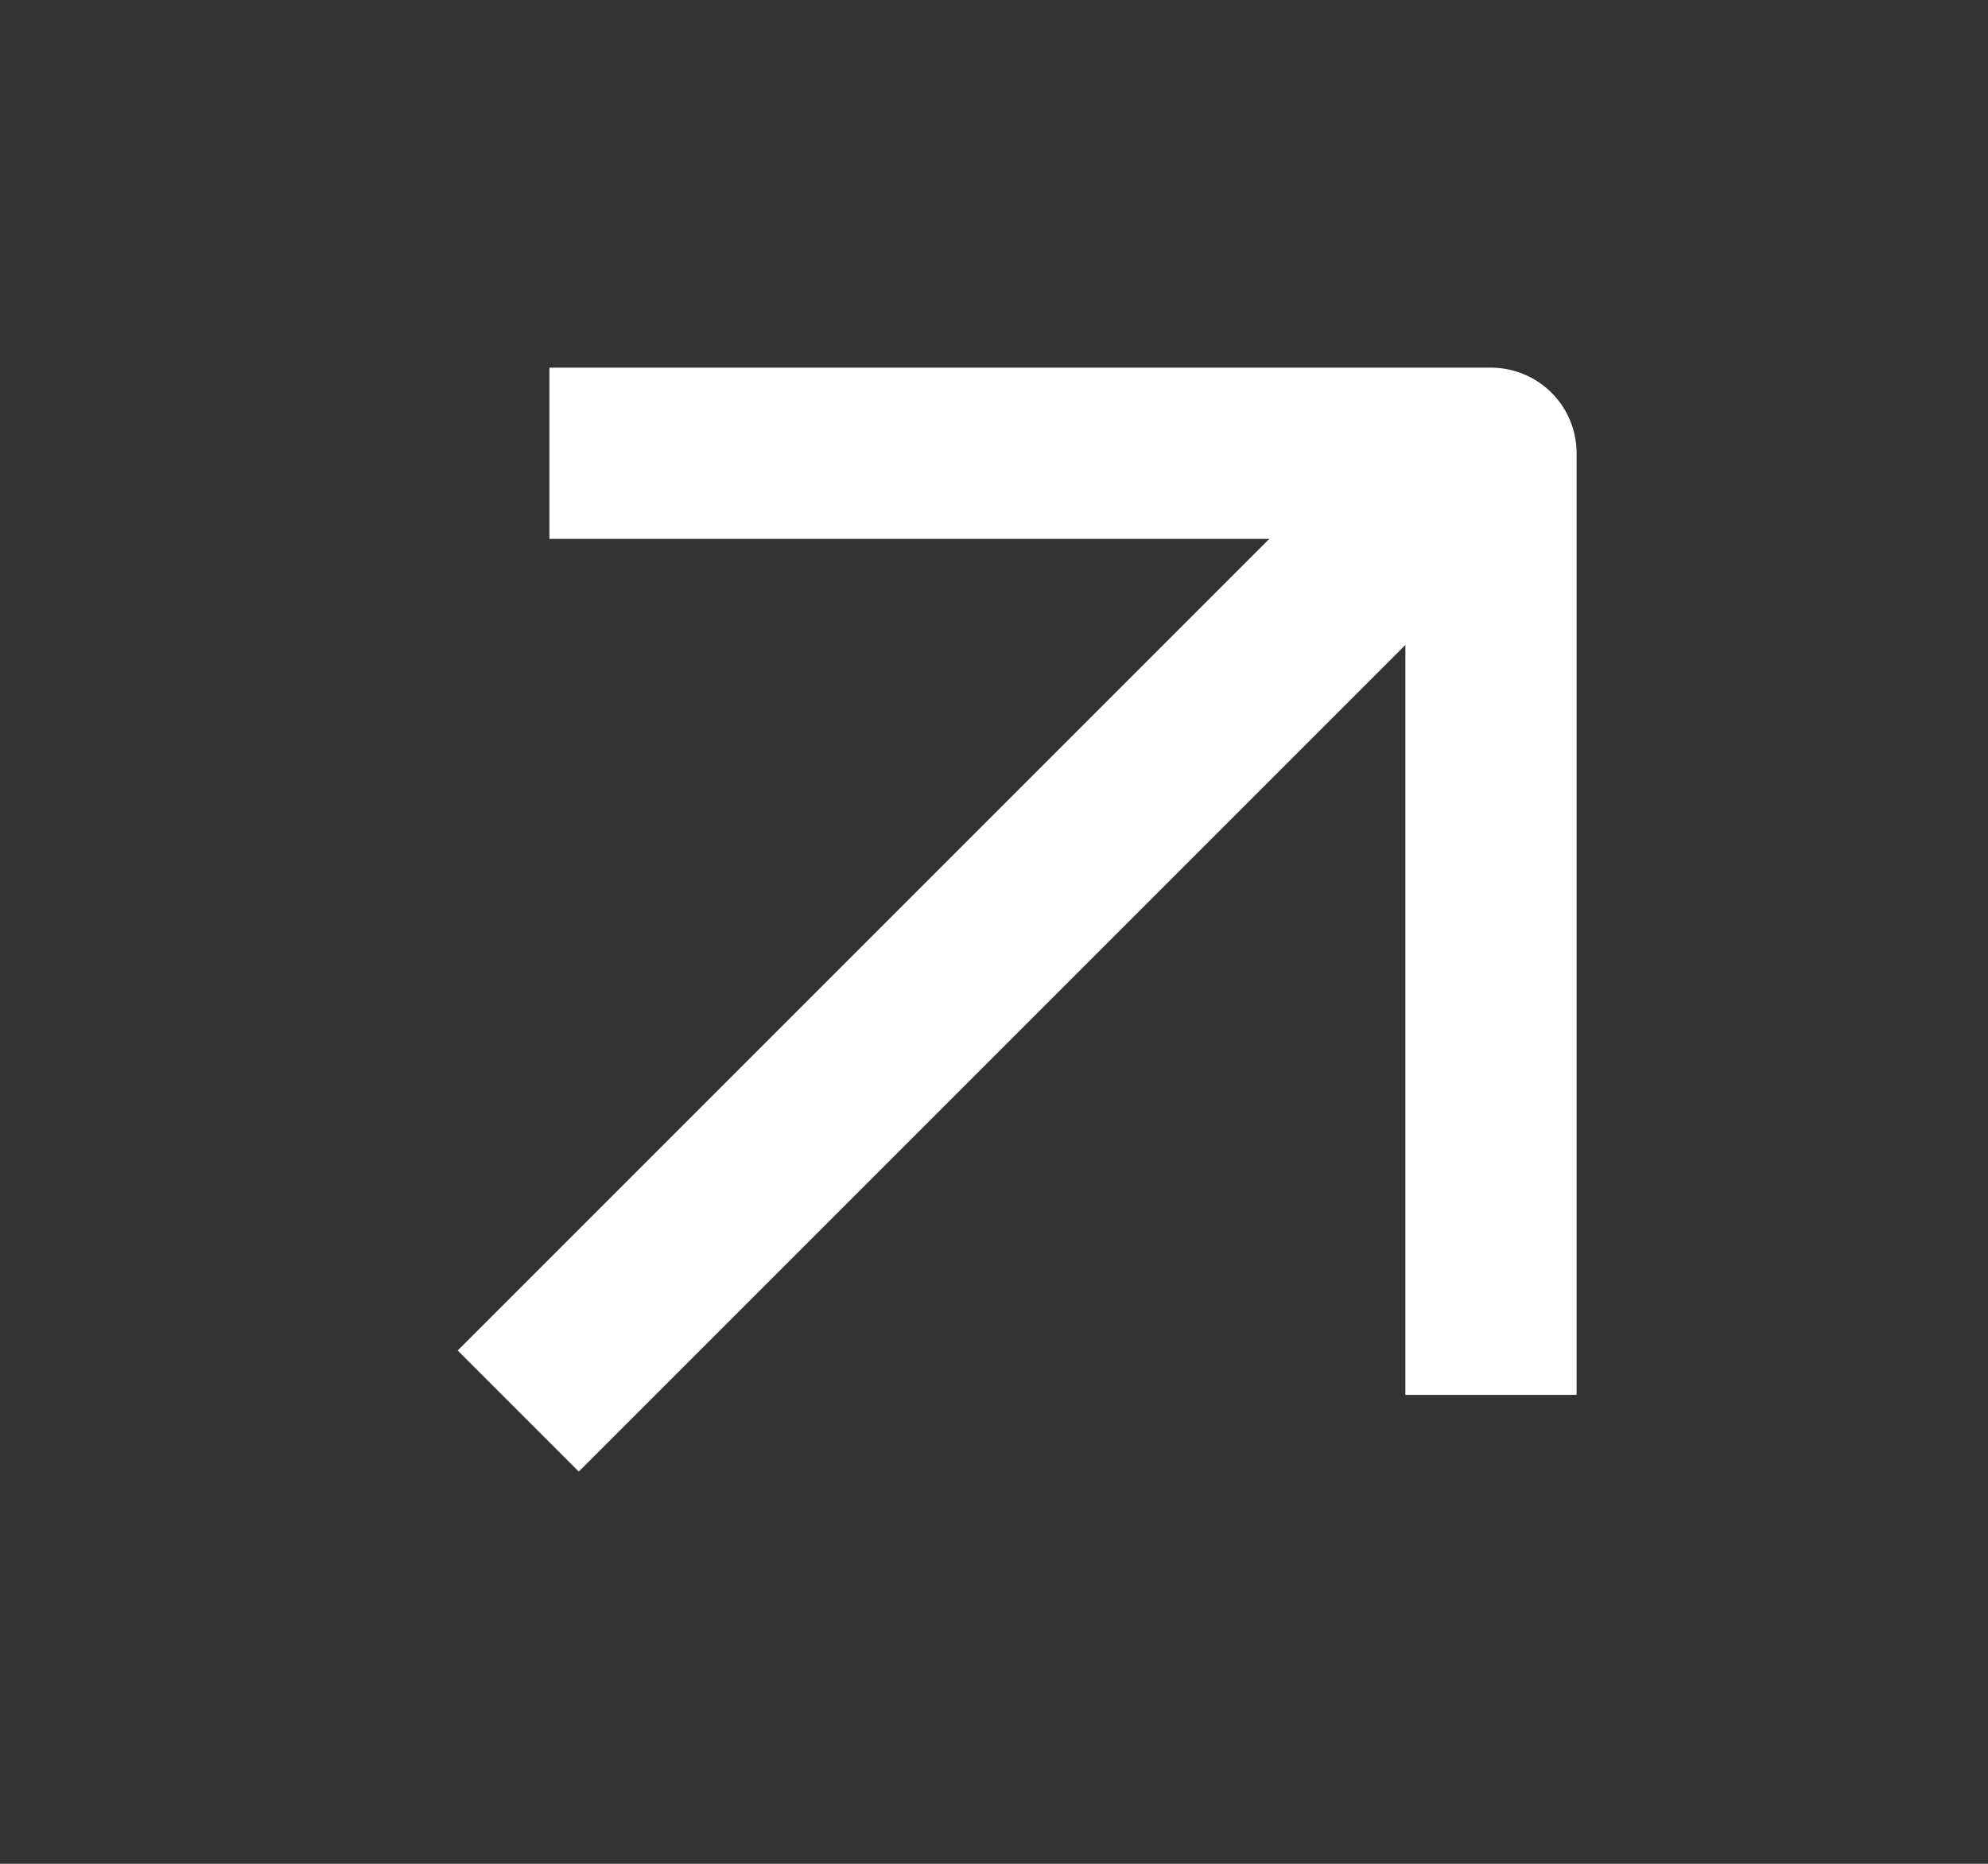 <svg width="16" height="15" viewBox="0 0 16 15" fill="none" xmlns="http://www.w3.org/2000/svg">
<rect x="0" y="0" width="16" height="15" fill="#333333" stroke="none"/>
<path d="M4.658 10.869L10.858 4.669" stroke="white" stroke-width="1.378" stroke-linecap="square" stroke-linejoin="round"/>
<path d="M5.111 3.648H12V10.537" stroke="white" stroke-width="1.378" stroke-linecap="square" stroke-linejoin="round"/>
</svg>
